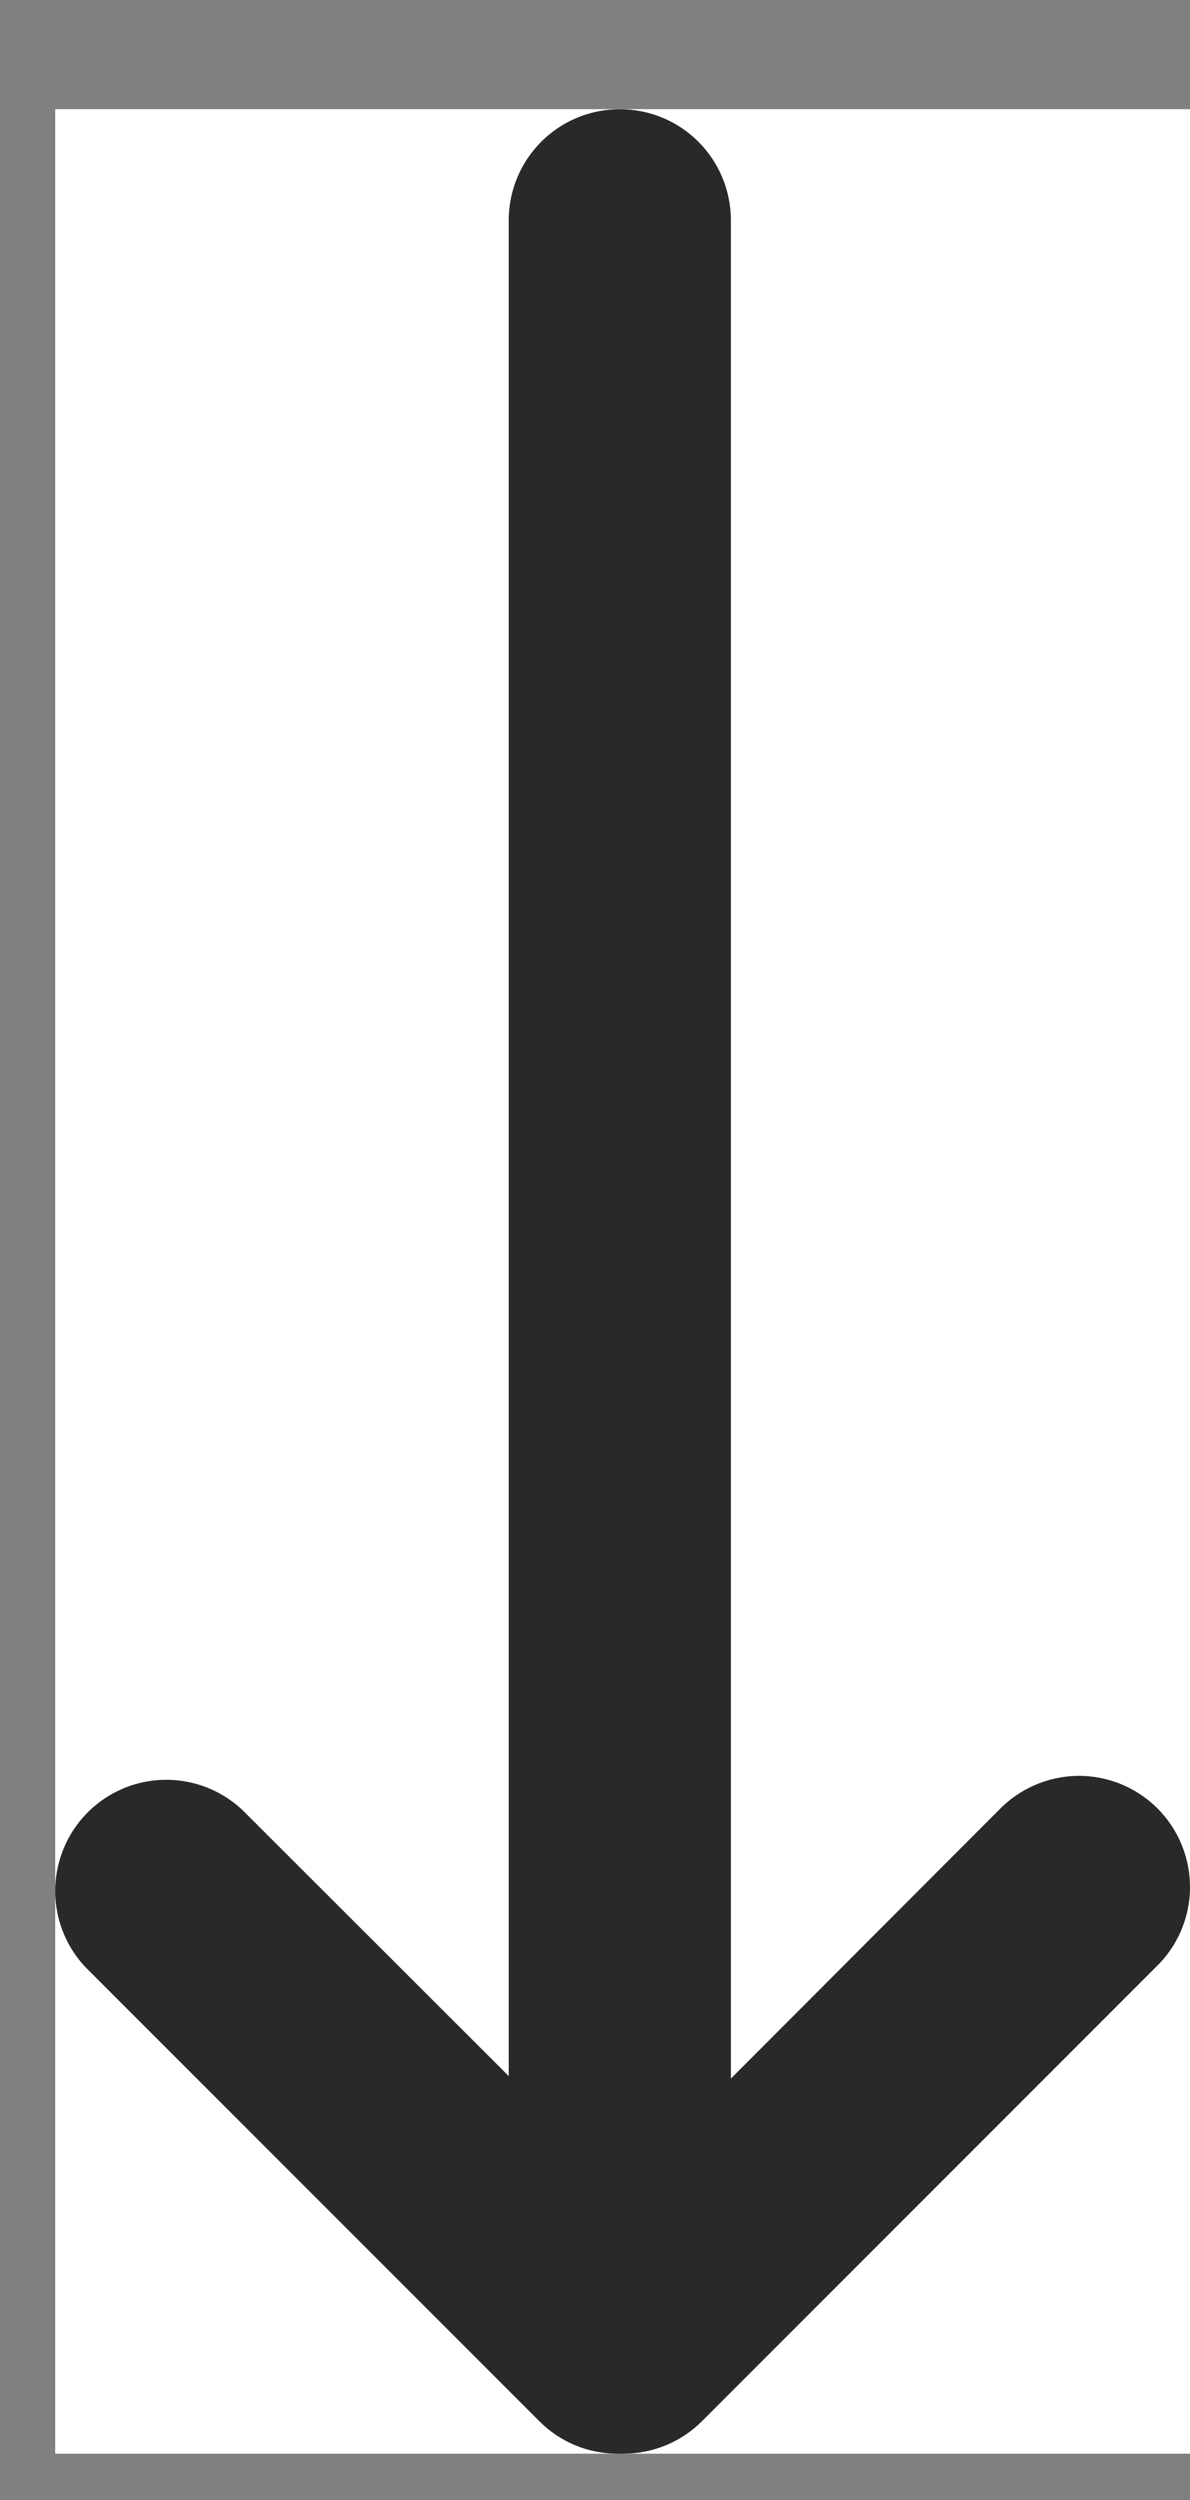 <svg width="10" height="21" viewBox="0 0 10 21" fill="none" xmlns="http://www.w3.org/2000/svg">
<rect x="0" y="0" width="10" height="21" fill="#808080" stroke="none"/>
<g id="Vector">
<rect width="19.694" height="9.536" transform="translate(10 0.917) rotate(90)" fill="white"/>
<path id="Vector_2" d="M5.899 20.338L9.71 16.527C9.892 16.354 9.997 16.114 10 15.863C10.003 15.611 9.905 15.369 9.727 15.191C9.549 15.013 9.307 14.914 9.056 14.917C8.804 14.921 8.565 15.025 8.391 15.207L6.142 17.46L6.142 1.851C6.142 1.517 5.964 1.209 5.675 1.042C5.386 0.876 5.031 0.876 4.742 1.042C4.453 1.209 4.275 1.517 4.275 1.851L4.275 17.439L2.04 15.207C1.802 14.981 1.464 14.897 1.148 14.984C0.832 15.072 0.585 15.319 0.498 15.635C0.41 15.951 0.495 16.29 0.721 16.527L4.532 20.338C4.707 20.514 4.945 20.612 5.192 20.611C5.2 20.612 5.208 20.612 5.215 20.611C5.223 20.612 5.231 20.612 5.239 20.611C5.486 20.611 5.724 20.513 5.899 20.338Z" fill="#292929"/>
</g>
</svg>
